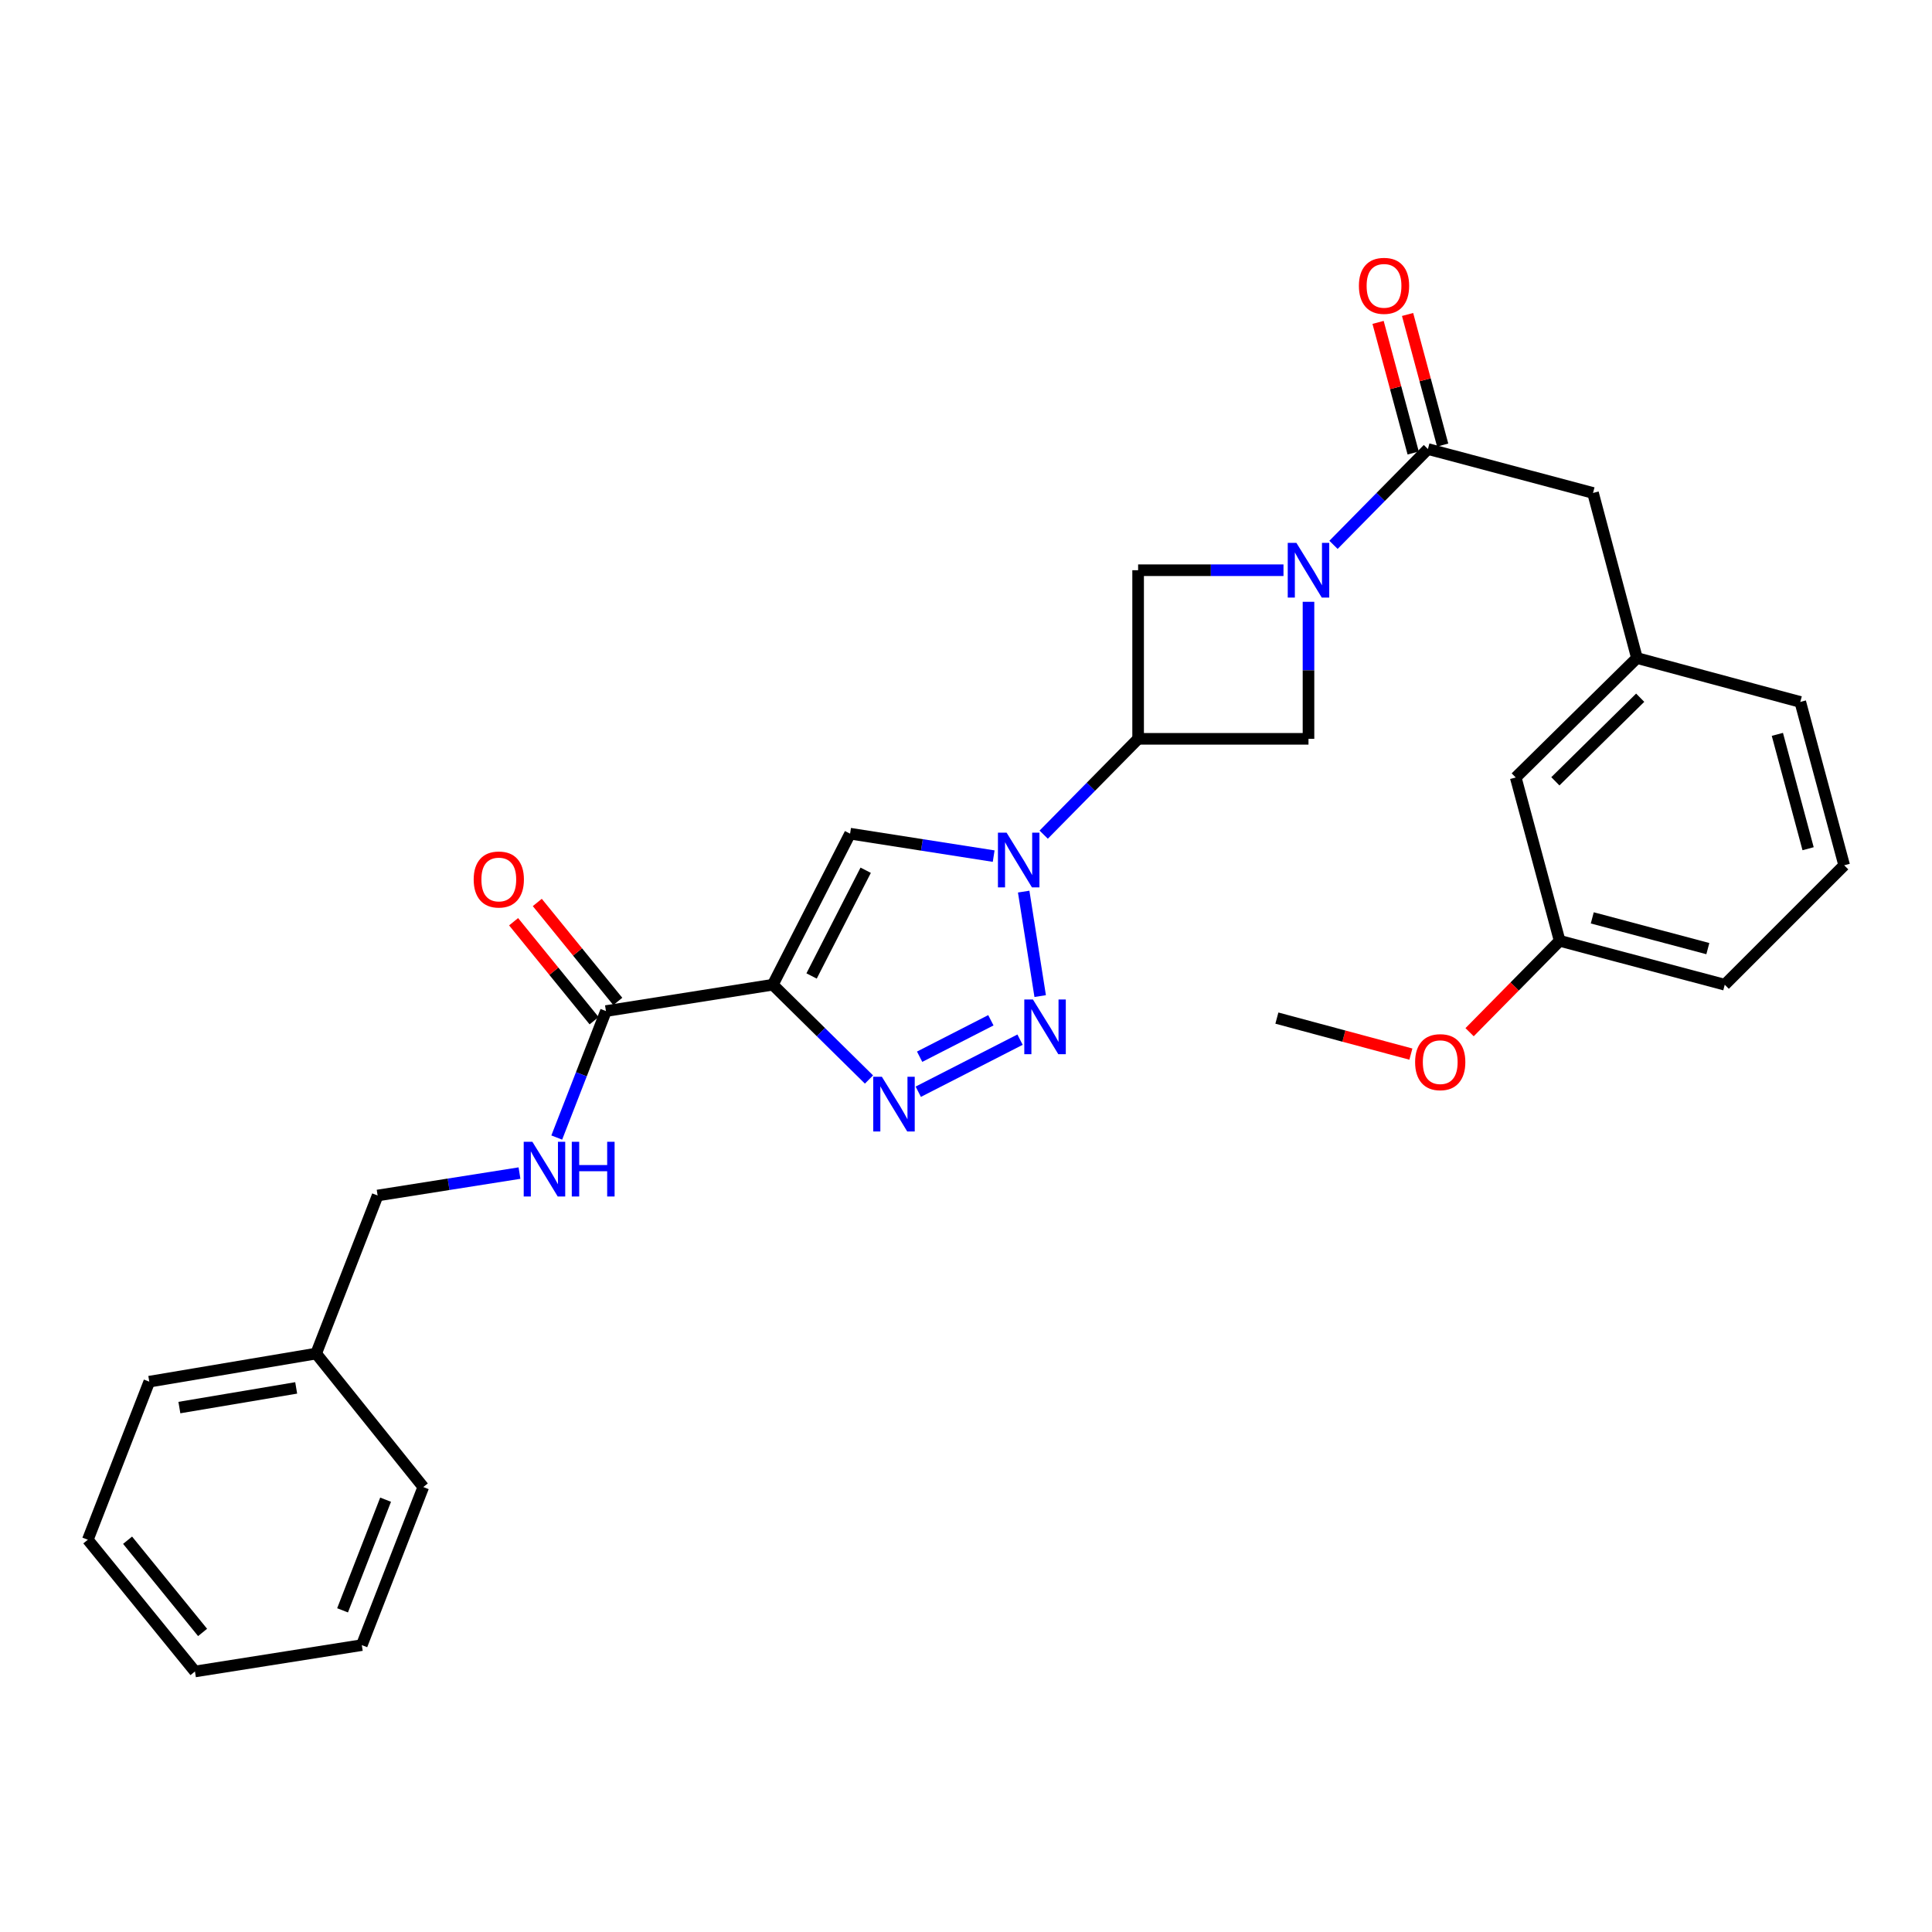 <?xml version='1.0' encoding='iso-8859-1'?>
<svg version='1.1' baseProfile='full'
              xmlns='http://www.w3.org/2000/svg'
                      xmlns:rdkit='http://www.rdkit.org/xml'
                      xmlns:xlink='http://www.w3.org/1999/xlink'
                  xml:space='preserve'
width='1000px' height='1000px' viewBox='0 0 1000 1000'>
<!-- END OF HEADER -->
<rect style='opacity:1.0;fill:#FFFFFF;stroke:none' width='1000' height='1000' x='0' y='0'> </rect>
<path class='bond-0' d='M 400.002,509.689 L 424.892,534.22' style='fill:none;fill-rule:evenodd;stroke:#000000;stroke-width:6px;stroke-linecap:butt;stroke-linejoin:miter;stroke-opacity:1' />
<path class='bond-0' d='M 424.892,534.22 L 449.782,558.751' style='fill:none;fill-rule:evenodd;stroke:#0000FF;stroke-width:6px;stroke-linecap:butt;stroke-linejoin:miter;stroke-opacity:1' />
<path class='bond-1' d='M 400.002,509.689 L 440.001,431.508' style='fill:none;fill-rule:evenodd;stroke:#000000;stroke-width:6px;stroke-linecap:butt;stroke-linejoin:miter;stroke-opacity:1' />
<path class='bond-1' d='M 420.077,505.163 L 448.076,450.436' style='fill:none;fill-rule:evenodd;stroke:#000000;stroke-width:6px;stroke-linecap:butt;stroke-linejoin:miter;stroke-opacity:1' />
<path class='bond-2' d='M 400.002,509.689 L 313.636,523.329' style='fill:none;fill-rule:evenodd;stroke:#000000;stroke-width:6px;stroke-linecap:butt;stroke-linejoin:miter;stroke-opacity:1' />
<path class='bond-3' d='M 514.324,443.125 L 477.163,437.317' style='fill:none;fill-rule:evenodd;stroke:#0000FF;stroke-width:6px;stroke-linecap:butt;stroke-linejoin:miter;stroke-opacity:1' />
<path class='bond-3' d='M 477.163,437.317 L 440.001,431.508' style='fill:none;fill-rule:evenodd;stroke:#000000;stroke-width:6px;stroke-linecap:butt;stroke-linejoin:miter;stroke-opacity:1' />
<path class='bond-4' d='M 540.214,432.016 L 564.652,407.217' style='fill:none;fill-rule:evenodd;stroke:#0000FF;stroke-width:6px;stroke-linecap:butt;stroke-linejoin:miter;stroke-opacity:1' />
<path class='bond-4' d='M 564.652,407.217 L 589.089,382.418' style='fill:none;fill-rule:evenodd;stroke:#000000;stroke-width:6px;stroke-linecap:butt;stroke-linejoin:miter;stroke-opacity:1' />
<path class='bond-5' d='M 529.854,461.495 L 538.396,515.574' style='fill:none;fill-rule:evenodd;stroke:#0000FF;stroke-width:6px;stroke-linecap:butt;stroke-linejoin:miter;stroke-opacity:1' />
<path class='bond-6' d='M 527.977,538.124 L 475.296,565.074' style='fill:none;fill-rule:evenodd;stroke:#0000FF;stroke-width:6px;stroke-linecap:butt;stroke-linejoin:miter;stroke-opacity:1' />
<path class='bond-6' d='M 512.874,528.091 L 475.998,546.956' style='fill:none;fill-rule:evenodd;stroke:#0000FF;stroke-width:6px;stroke-linecap:butt;stroke-linejoin:miter;stroke-opacity:1' />
<path class='bond-7' d='M 664.329,295.147 L 626.709,295.147' style='fill:none;fill-rule:evenodd;stroke:#0000FF;stroke-width:6px;stroke-linecap:butt;stroke-linejoin:miter;stroke-opacity:1' />
<path class='bond-7' d='M 626.709,295.147 L 589.089,295.147' style='fill:none;fill-rule:evenodd;stroke:#000000;stroke-width:6px;stroke-linecap:butt;stroke-linejoin:miter;stroke-opacity:1' />
<path class='bond-8' d='M 690.215,282.014 L 714.653,257.216' style='fill:none;fill-rule:evenodd;stroke:#0000FF;stroke-width:6px;stroke-linecap:butt;stroke-linejoin:miter;stroke-opacity:1' />
<path class='bond-8' d='M 714.653,257.216 L 739.091,232.417' style='fill:none;fill-rule:evenodd;stroke:#000000;stroke-width:6px;stroke-linecap:butt;stroke-linejoin:miter;stroke-opacity:1' />
<path class='bond-9' d='M 677.274,311.489 L 677.274,346.954' style='fill:none;fill-rule:evenodd;stroke:#0000FF;stroke-width:6px;stroke-linecap:butt;stroke-linejoin:miter;stroke-opacity:1' />
<path class='bond-9' d='M 677.274,346.954 L 677.274,382.418' style='fill:none;fill-rule:evenodd;stroke:#000000;stroke-width:6px;stroke-linecap:butt;stroke-linejoin:miter;stroke-opacity:1' />
<path class='bond-10' d='M 589.089,382.418 L 677.274,382.418' style='fill:none;fill-rule:evenodd;stroke:#000000;stroke-width:6px;stroke-linecap:butt;stroke-linejoin:miter;stroke-opacity:1' />
<path class='bond-11' d='M 589.089,382.418 L 589.089,295.147' style='fill:none;fill-rule:evenodd;stroke:#000000;stroke-width:6px;stroke-linecap:butt;stroke-linejoin:miter;stroke-opacity:1' />
<path class='bond-12' d='M 739.091,232.417 L 824.544,255.148' style='fill:none;fill-rule:evenodd;stroke:#000000;stroke-width:6px;stroke-linecap:butt;stroke-linejoin:miter;stroke-opacity:1' />
<path class='bond-13' d='M 746.725,230.365 L 737.641,196.565' style='fill:none;fill-rule:evenodd;stroke:#000000;stroke-width:6px;stroke-linecap:butt;stroke-linejoin:miter;stroke-opacity:1' />
<path class='bond-13' d='M 737.641,196.565 L 728.557,162.766' style='fill:none;fill-rule:evenodd;stroke:#FF0000;stroke-width:6px;stroke-linecap:butt;stroke-linejoin:miter;stroke-opacity:1' />
<path class='bond-13' d='M 731.457,234.469 L 722.373,200.669' style='fill:none;fill-rule:evenodd;stroke:#000000;stroke-width:6px;stroke-linecap:butt;stroke-linejoin:miter;stroke-opacity:1' />
<path class='bond-13' d='M 722.373,200.669 L 713.289,166.869' style='fill:none;fill-rule:evenodd;stroke:#FF0000;stroke-width:6px;stroke-linecap:butt;stroke-linejoin:miter;stroke-opacity:1' />
<path class='bond-14' d='M 313.636,523.329 L 300.905,556.06' style='fill:none;fill-rule:evenodd;stroke:#000000;stroke-width:6px;stroke-linecap:butt;stroke-linejoin:miter;stroke-opacity:1' />
<path class='bond-14' d='M 300.905,556.06 L 288.175,588.791' style='fill:none;fill-rule:evenodd;stroke:#0000FF;stroke-width:6px;stroke-linecap:butt;stroke-linejoin:miter;stroke-opacity:1' />
<path class='bond-15' d='M 319.768,518.341 L 298.935,492.727' style='fill:none;fill-rule:evenodd;stroke:#000000;stroke-width:6px;stroke-linecap:butt;stroke-linejoin:miter;stroke-opacity:1' />
<path class='bond-15' d='M 298.935,492.727 L 278.102,467.114' style='fill:none;fill-rule:evenodd;stroke:#FF0000;stroke-width:6px;stroke-linecap:butt;stroke-linejoin:miter;stroke-opacity:1' />
<path class='bond-15' d='M 307.503,528.317 L 286.67,502.703' style='fill:none;fill-rule:evenodd;stroke:#000000;stroke-width:6px;stroke-linecap:butt;stroke-linejoin:miter;stroke-opacity:1' />
<path class='bond-15' d='M 286.67,502.703 L 265.837,477.089' style='fill:none;fill-rule:evenodd;stroke:#FF0000;stroke-width:6px;stroke-linecap:butt;stroke-linejoin:miter;stroke-opacity:1' />
<path class='bond-16' d='M 268.888,607.187 L 232.172,612.987' style='fill:none;fill-rule:evenodd;stroke:#0000FF;stroke-width:6px;stroke-linecap:butt;stroke-linejoin:miter;stroke-opacity:1' />
<path class='bond-16' d='M 232.172,612.987 L 195.456,618.786' style='fill:none;fill-rule:evenodd;stroke:#000000;stroke-width:6px;stroke-linecap:butt;stroke-linejoin:miter;stroke-opacity:1' />
<path class='bond-17' d='M 824.544,255.148 L 847.275,340.601' style='fill:none;fill-rule:evenodd;stroke:#000000;stroke-width:6px;stroke-linecap:butt;stroke-linejoin:miter;stroke-opacity:1' />
<path class='bond-18' d='M 847.275,340.601 L 784.544,402.418' style='fill:none;fill-rule:evenodd;stroke:#000000;stroke-width:6px;stroke-linecap:butt;stroke-linejoin:miter;stroke-opacity:1' />
<path class='bond-18' d='M 848.962,361.135 L 805.051,404.406' style='fill:none;fill-rule:evenodd;stroke:#000000;stroke-width:6px;stroke-linecap:butt;stroke-linejoin:miter;stroke-opacity:1' />
<path class='bond-19' d='M 847.275,340.601 L 931.823,363.323' style='fill:none;fill-rule:evenodd;stroke:#000000;stroke-width:6px;stroke-linecap:butt;stroke-linejoin:miter;stroke-opacity:1' />
<path class='bond-20' d='M 195.456,618.786 L 163.634,700.603' style='fill:none;fill-rule:evenodd;stroke:#000000;stroke-width:6px;stroke-linecap:butt;stroke-linejoin:miter;stroke-opacity:1' />
<path class='bond-21' d='M 784.544,402.418 L 807.276,486.966' style='fill:none;fill-rule:evenodd;stroke:#000000;stroke-width:6px;stroke-linecap:butt;stroke-linejoin:miter;stroke-opacity:1' />
<path class='bond-22' d='M 807.276,486.966 L 783.968,510.615' style='fill:none;fill-rule:evenodd;stroke:#000000;stroke-width:6px;stroke-linecap:butt;stroke-linejoin:miter;stroke-opacity:1' />
<path class='bond-22' d='M 783.968,510.615 L 760.66,534.264' style='fill:none;fill-rule:evenodd;stroke:#FF0000;stroke-width:6px;stroke-linecap:butt;stroke-linejoin:miter;stroke-opacity:1' />
<path class='bond-23' d='M 807.276,486.966 L 892.728,509.689' style='fill:none;fill-rule:evenodd;stroke:#000000;stroke-width:6px;stroke-linecap:butt;stroke-linejoin:miter;stroke-opacity:1' />
<path class='bond-23' d='M 824.156,475.096 L 883.973,491.001' style='fill:none;fill-rule:evenodd;stroke:#000000;stroke-width:6px;stroke-linecap:butt;stroke-linejoin:miter;stroke-opacity:1' />
<path class='bond-24' d='M 163.634,700.603 L 77.268,715.148' style='fill:none;fill-rule:evenodd;stroke:#000000;stroke-width:6px;stroke-linecap:butt;stroke-linejoin:miter;stroke-opacity:1' />
<path class='bond-24' d='M 153.305,718.375 L 92.848,728.557' style='fill:none;fill-rule:evenodd;stroke:#000000;stroke-width:6px;stroke-linecap:butt;stroke-linejoin:miter;stroke-opacity:1' />
<path class='bond-25' d='M 163.634,700.603 L 219.092,769.692' style='fill:none;fill-rule:evenodd;stroke:#000000;stroke-width:6px;stroke-linecap:butt;stroke-linejoin:miter;stroke-opacity:1' />
<path class='bond-26' d='M 730.27,545.606 L 695.59,536.286' style='fill:none;fill-rule:evenodd;stroke:#FF0000;stroke-width:6px;stroke-linecap:butt;stroke-linejoin:miter;stroke-opacity:1' />
<path class='bond-26' d='M 695.59,536.286 L 660.91,526.965' style='fill:none;fill-rule:evenodd;stroke:#000000;stroke-width:6px;stroke-linecap:butt;stroke-linejoin:miter;stroke-opacity:1' />
<path class='bond-27' d='M 954.545,447.872 L 931.823,363.323' style='fill:none;fill-rule:evenodd;stroke:#000000;stroke-width:6px;stroke-linecap:butt;stroke-linejoin:miter;stroke-opacity:1' />
<path class='bond-27' d='M 935.869,439.293 L 919.963,380.109' style='fill:none;fill-rule:evenodd;stroke:#000000;stroke-width:6px;stroke-linecap:butt;stroke-linejoin:miter;stroke-opacity:1' />
<path class='bond-28' d='M 954.545,447.872 L 892.728,509.689' style='fill:none;fill-rule:evenodd;stroke:#000000;stroke-width:6px;stroke-linecap:butt;stroke-linejoin:miter;stroke-opacity:1' />
<path class='bond-29' d='M 77.268,715.148 L 45.455,796.965' style='fill:none;fill-rule:evenodd;stroke:#000000;stroke-width:6px;stroke-linecap:butt;stroke-linejoin:miter;stroke-opacity:1' />
<path class='bond-30' d='M 219.092,769.692 L 187.27,851.509' style='fill:none;fill-rule:evenodd;stroke:#000000;stroke-width:6px;stroke-linecap:butt;stroke-linejoin:miter;stroke-opacity:1' />
<path class='bond-30' d='M 199.584,776.234 L 177.309,833.506' style='fill:none;fill-rule:evenodd;stroke:#000000;stroke-width:6px;stroke-linecap:butt;stroke-linejoin:miter;stroke-opacity:1' />
<path class='bond-31' d='M 45.455,796.965 L 100.912,865.15' style='fill:none;fill-rule:evenodd;stroke:#000000;stroke-width:6px;stroke-linecap:butt;stroke-linejoin:miter;stroke-opacity:1' />
<path class='bond-31' d='M 66.038,797.216 L 104.859,844.946' style='fill:none;fill-rule:evenodd;stroke:#000000;stroke-width:6px;stroke-linecap:butt;stroke-linejoin:miter;stroke-opacity:1' />
<path class='bond-32' d='M 187.27,851.509 L 100.912,865.15' style='fill:none;fill-rule:evenodd;stroke:#000000;stroke-width:6px;stroke-linecap:butt;stroke-linejoin:miter;stroke-opacity:1' />
<path  class='atom-1' d='M 521.012 430.989
L 530.292 445.989
Q 531.212 447.469, 532.692 450.149
Q 534.172 452.829, 534.252 452.989
L 534.252 430.989
L 538.012 430.989
L 538.012 459.309
L 534.132 459.309
L 524.172 442.909
Q 523.012 440.989, 521.772 438.789
Q 520.572 436.589, 520.212 435.909
L 520.212 459.309
L 516.532 459.309
L 516.532 430.989
L 521.012 430.989
' fill='#0000FF'/>
<path  class='atom-2' d='M 534.653 517.346
L 543.933 532.346
Q 544.853 533.826, 546.333 536.506
Q 547.813 539.186, 547.893 539.346
L 547.893 517.346
L 551.653 517.346
L 551.653 545.666
L 547.773 545.666
L 537.813 529.266
Q 536.653 527.346, 535.413 525.146
Q 534.213 522.946, 533.853 522.266
L 533.853 545.666
L 530.173 545.666
L 530.173 517.346
L 534.653 517.346
' fill='#0000FF'/>
<path  class='atom-3' d='M 456.464 557.346
L 465.744 572.346
Q 466.664 573.826, 468.144 576.506
Q 469.624 579.186, 469.704 579.346
L 469.704 557.346
L 473.464 557.346
L 473.464 585.666
L 469.584 585.666
L 459.624 569.266
Q 458.464 567.346, 457.224 565.146
Q 456.024 562.946, 455.664 562.266
L 455.664 585.666
L 451.984 585.666
L 451.984 557.346
L 456.464 557.346
' fill='#0000FF'/>
<path  class='atom-4' d='M 671.014 280.987
L 680.294 295.987
Q 681.214 297.467, 682.694 300.147
Q 684.174 302.827, 684.254 302.987
L 684.254 280.987
L 688.014 280.987
L 688.014 309.307
L 684.134 309.307
L 674.174 292.907
Q 673.014 290.987, 671.774 288.787
Q 670.574 286.587, 670.214 285.907
L 670.214 309.307
L 666.534 309.307
L 666.534 280.987
L 671.014 280.987
' fill='#0000FF'/>
<path  class='atom-11' d='M 275.554 590.986
L 284.834 605.986
Q 285.754 607.466, 287.234 610.146
Q 288.714 612.826, 288.794 612.986
L 288.794 590.986
L 292.554 590.986
L 292.554 619.306
L 288.674 619.306
L 278.714 602.906
Q 277.554 600.986, 276.314 598.786
Q 275.114 596.586, 274.754 595.906
L 274.754 619.306
L 271.074 619.306
L 271.074 590.986
L 275.554 590.986
' fill='#0000FF'/>
<path  class='atom-11' d='M 295.954 590.986
L 299.794 590.986
L 299.794 603.026
L 314.274 603.026
L 314.274 590.986
L 318.114 590.986
L 318.114 619.306
L 314.274 619.306
L 314.274 606.226
L 299.794 606.226
L 299.794 619.306
L 295.954 619.306
L 295.954 590.986
' fill='#0000FF'/>
<path  class='atom-13' d='M 703.368 147.949
Q 703.368 141.149, 706.728 137.349
Q 710.088 133.549, 716.368 133.549
Q 722.648 133.549, 726.008 137.349
Q 729.368 141.149, 729.368 147.949
Q 729.368 154.829, 725.968 158.749
Q 722.568 162.629, 716.368 162.629
Q 710.128 162.629, 706.728 158.749
Q 703.368 154.869, 703.368 147.949
M 716.368 159.429
Q 720.688 159.429, 723.008 156.549
Q 725.368 153.629, 725.368 147.949
Q 725.368 142.389, 723.008 139.589
Q 720.688 136.749, 716.368 136.749
Q 712.048 136.749, 709.688 139.549
Q 707.368 142.349, 707.368 147.949
Q 707.368 153.669, 709.688 156.549
Q 712.048 159.429, 716.368 159.429
' fill='#FF0000'/>
<path  class='atom-14' d='M 245.178 455.224
Q 245.178 448.424, 248.538 444.624
Q 251.898 440.824, 258.178 440.824
Q 264.458 440.824, 267.818 444.624
Q 271.178 448.424, 271.178 455.224
Q 271.178 462.104, 267.778 466.024
Q 264.378 469.904, 258.178 469.904
Q 251.938 469.904, 248.538 466.024
Q 245.178 462.144, 245.178 455.224
M 258.178 466.704
Q 262.498 466.704, 264.818 463.824
Q 267.178 460.904, 267.178 455.224
Q 267.178 449.664, 264.818 446.864
Q 262.498 444.024, 258.178 444.024
Q 253.858 444.024, 251.498 446.824
Q 249.178 449.624, 249.178 455.224
Q 249.178 460.944, 251.498 463.824
Q 253.858 466.704, 258.178 466.704
' fill='#FF0000'/>
<path  class='atom-20' d='M 732.459 549.768
Q 732.459 542.968, 735.819 539.168
Q 739.179 535.368, 745.459 535.368
Q 751.739 535.368, 755.099 539.168
Q 758.459 542.968, 758.459 549.768
Q 758.459 556.648, 755.059 560.568
Q 751.659 564.448, 745.459 564.448
Q 739.219 564.448, 735.819 560.568
Q 732.459 556.688, 732.459 549.768
M 745.459 561.248
Q 749.779 561.248, 752.099 558.368
Q 754.459 555.448, 754.459 549.768
Q 754.459 544.208, 752.099 541.408
Q 749.779 538.568, 745.459 538.568
Q 741.139 538.568, 738.779 541.368
Q 736.459 544.168, 736.459 549.768
Q 736.459 555.488, 738.779 558.368
Q 741.139 561.248, 745.459 561.248
' fill='#FF0000'/>
</svg>
